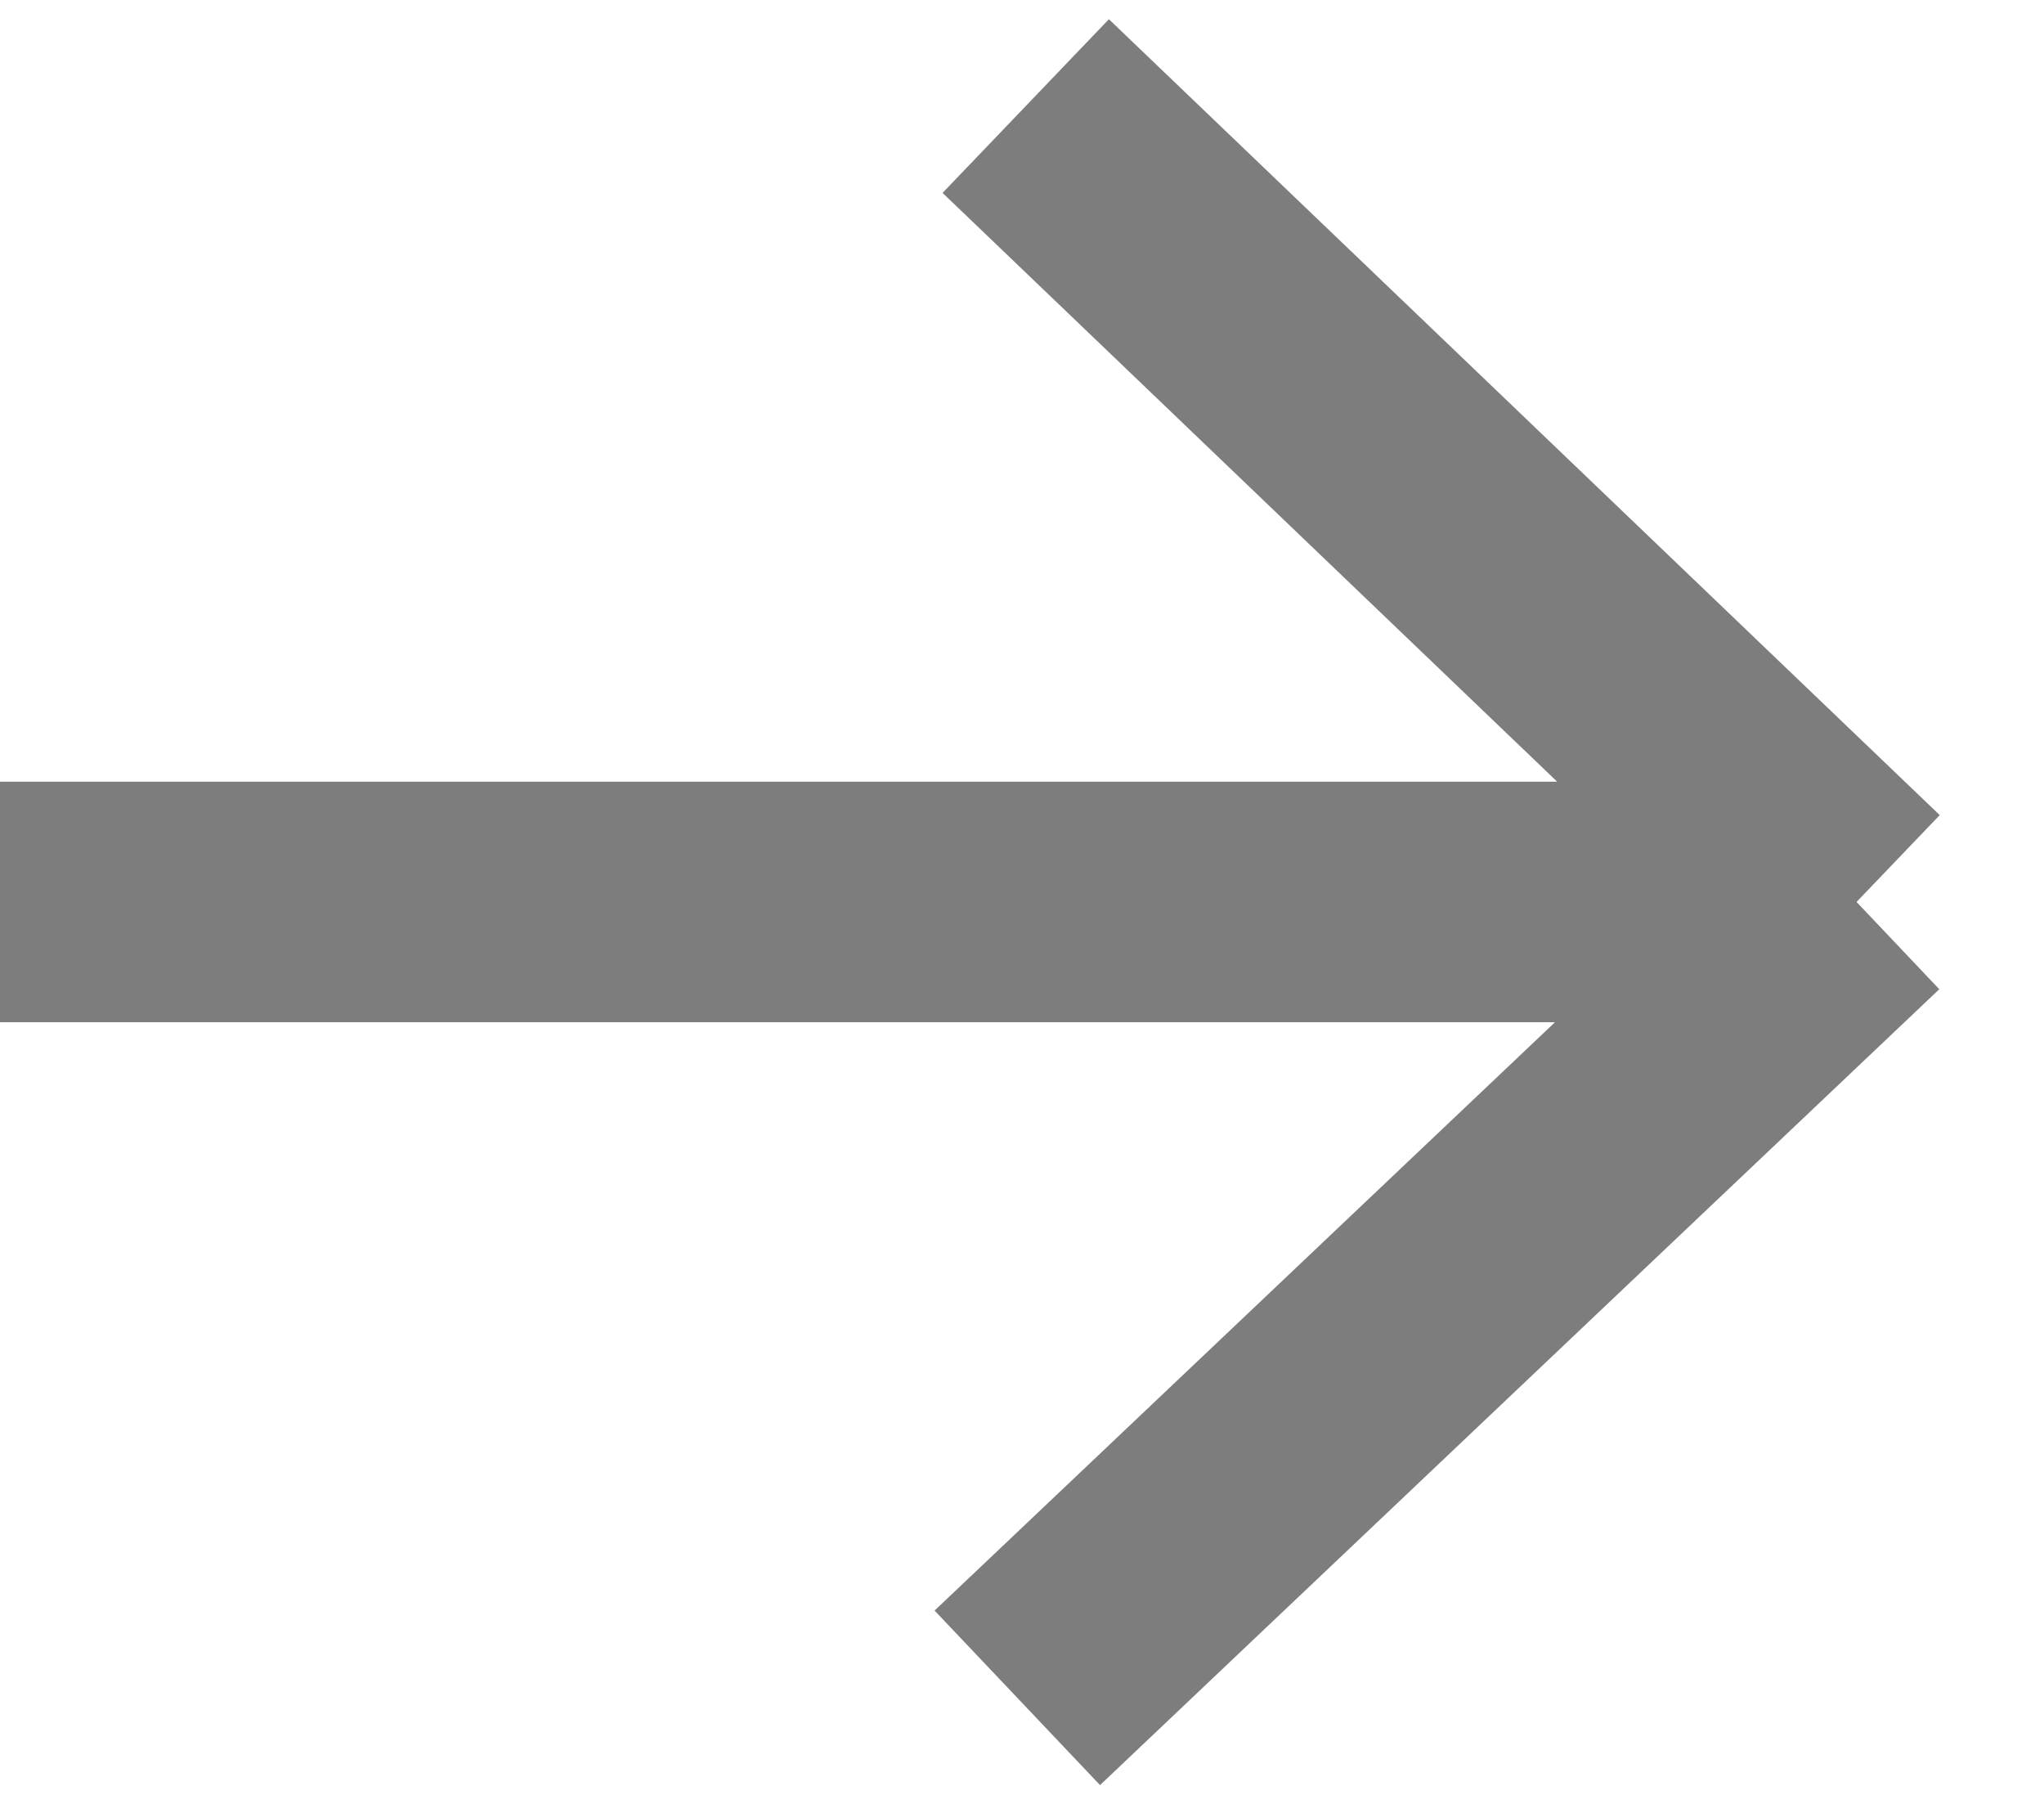 <svg width="17" height="15" viewBox="0 0 17 15" fill="none" xmlns="http://www.w3.org/2000/svg">
<path d="M15.441 7.5L-1.39102e-05 7.5M15.441 7.5L8.531 0.882M15.441 7.5L8.461 14.118" stroke="#7D7D7D" stroke-width="2"/>
</svg>
